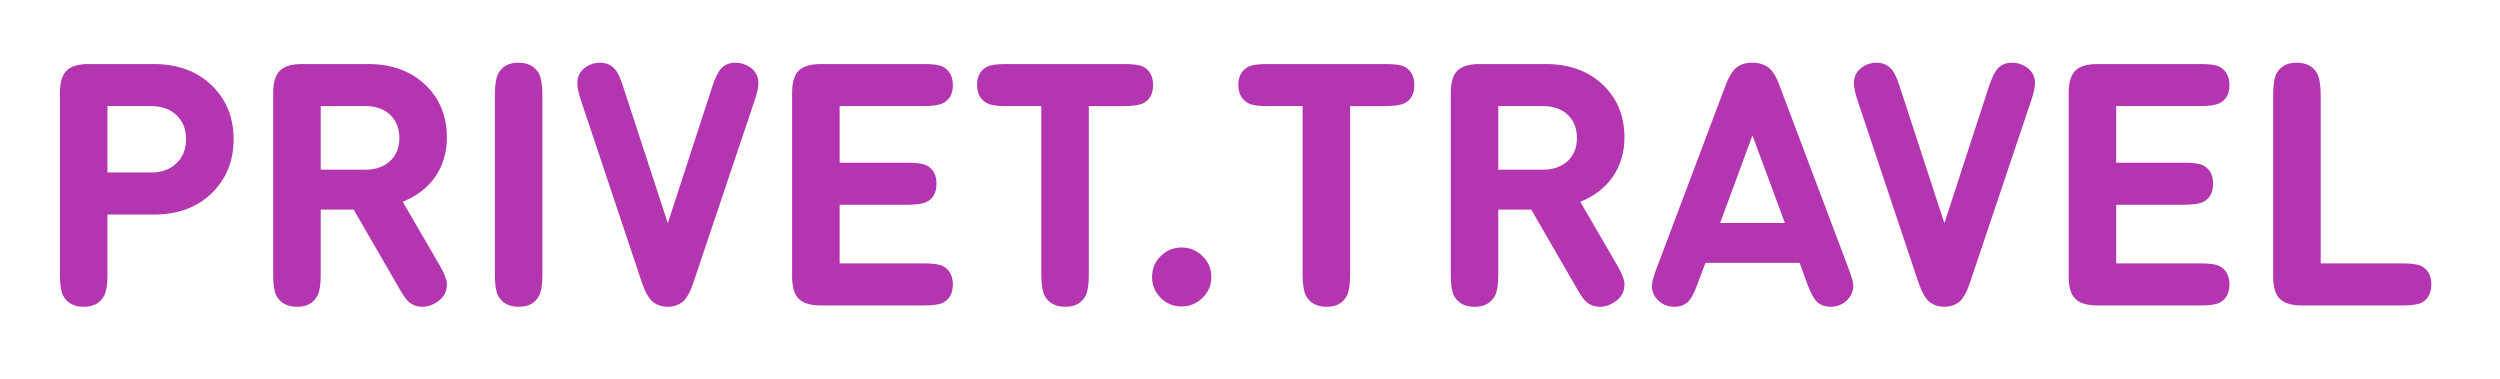 <?xml version="1.0" encoding="UTF-8"?> <!-- Generator: Adobe Illustrator 16.0.0, SVG Export Plug-In . SVG Version: 6.00 Build 0) --> <svg xmlns="http://www.w3.org/2000/svg" xmlns:xlink="http://www.w3.org/1999/xlink" id="Слой_1" x="0px" y="0px" width="711.364px" height="107.955px" viewBox="0 0 711.364 107.955" xml:space="preserve"> <g> <path fill="#B435B0" d="M17.054,78.246V26.421c0-2.952,0.628-5.057,1.884-6.313c1.256-1.256,3.36-1.885,6.313-1.885h18.516 c6.909,0,12.485,2.105,16.725,6.313c3.989,4.021,5.983,9.046,5.983,15.076c0,6.063-1.995,11.104-5.983,15.124 c-4.209,4.209-9.784,6.313-16.725,6.313H30.576v17.196c0,2.702-0.314,4.664-0.942,5.889c-1.131,2.104-3.031,3.157-5.701,3.157 c-0.032,0-0.079,0-0.142,0c-2.732,0-4.68-1.052-5.842-3.157C17.352,82.91,17.054,80.948,17.054,78.246z M30.576,49.083h12.438 c3.015,0,5.418-0.879,7.208-2.639c1.79-1.696,2.701-3.973,2.732-6.832c0-2.827-0.911-5.104-2.732-6.832 c-1.791-1.727-4.193-2.591-7.208-2.591H30.576V49.083z"></path> <path fill="#B435B0" d="M77.736,78.246V26.421c0-2.952,0.629-5.057,1.89-6.313c1.26-1.256,3.371-1.885,6.332-1.885h18.805 c6.835,0,12.348,2.058,16.537,6.172c3.906,3.895,5.859,8.779,5.859,14.652c0,4.227-1.079,7.948-3.237,11.166 c-2.254,3.217-5.365,5.614-9.332,7.19l10.379,17.862c1.396,2.413,2.127,4.214,2.19,5.405c0,0.094,0,0.188,0,0.282 c0,2.285-1.111,4.054-3.333,5.306c-1.175,0.688-2.333,1.033-3.476,1.033c-0.063,0-0.111,0-0.143,0 c-1.608,0-2.979-0.532-4.114-1.597c-0.693-0.688-1.575-1.988-2.647-3.897l-12.813-22.162h-9.375v18.641 c0,2.692-0.314,4.649-0.942,5.87c-1.131,2.097-3.031,3.146-5.701,3.146c-0.032,0-0.079,0-0.142,0c-2.732,0-4.68-1.052-5.842-3.157 C78.034,82.91,77.736,80.948,77.736,78.246z M91.258,48.282h12.721c2.921,0,5.277-0.832,7.067-2.497 c1.727-1.633,2.591-3.816,2.591-6.549c0-2.701-0.864-4.883-2.591-6.548c-1.759-1.665-4.115-2.497-7.067-2.497H91.258V48.282z"></path> <path fill="#B435B0" d="M140.822,78.246V26.892c0-2.701,0.298-4.664,0.895-5.889c1.131-2.104,3.031-3.156,5.701-3.156 c0.031,0,0.078,0,0.141,0c2.733,0,4.68,1.053,5.842,3.156c0.596,1.225,0.911,3.188,0.942,5.889v51.354 c0,2.702-0.314,4.664-0.942,5.889c-1.131,2.104-3.031,3.157-5.701,3.157c-0.032,0-0.079,0-0.142,0c-2.732,0-4.68-1.052-5.842-3.157 C141.12,82.91,140.822,80.948,140.822,78.246z"></path> <path fill="#B435B0" d="M164.332,22.793c0.219-1.57,1.05-2.842,2.492-3.816c1.19-0.754,2.442-1.13,3.758-1.13 c0.062,0,0.109,0,0.141,0c1.597,0,2.912,0.503,3.946,1.51c0.939,0.913,1.785,2.565,2.537,4.956l12.815,39.198l12.774-39.22 c0.817-2.384,1.666-4.03,2.546-4.939c1.005-1.003,2.279-1.505,3.819-1.505c0.031,0,0.079,0,0.142,0c1.383,0,2.687,0.376,3.914,1.13 c1.446,0.973,2.294,2.245,2.545,3.814c0.031,0.251,0.047,0.503,0.047,0.754c0,1.192-0.33,2.778-0.989,4.755l-17.606,52.379 c-0.814,2.361-1.707,4.015-2.677,4.959c-1.221,1.103-2.724,1.653-4.508,1.653c-1.815,0-3.334-0.549-4.555-1.649 c-1.002-0.973-1.91-2.622-2.724-4.946l-17.523-52.391c-0.629-1.916-0.942-3.455-0.942-4.617 C164.284,23.343,164.3,23.045,164.332,22.793z"></path> <path fill="#B435B0" d="M225.391,78.717V26.421c0-2.952,0.628-5.057,1.884-6.313c1.256-1.256,3.36-1.885,6.313-1.885h29.446 c2.513,0,4.256,0.252,5.229,0.754c1.885,0.974,2.842,2.717,2.874,5.23c0,2.513-0.958,4.24-2.874,5.182 c-1.005,0.503-2.749,0.77-5.229,0.801h-24.122v16.113h19.458c2.512,0,4.271,0.251,5.276,0.754c1.885,0.974,2.827,2.717,2.827,5.229 c0,2.513-0.942,4.24-2.827,5.183c-1.005,0.502-2.764,0.77-5.276,0.801h-19.458v16.678h24.122c2.513,0,4.256,0.251,5.229,0.754 c1.885,0.974,2.842,2.717,2.874,5.229c0,2.513-0.958,4.256-2.874,5.229c-1.005,0.503-2.749,0.754-5.229,0.754h-29.446 c-2.953,0-5.058-0.628-6.313-1.885C226.019,83.774,225.391,81.67,225.391,78.717z"></path> <path fill="#B435B0" d="M278.017,24.207c0-2.513,0.958-4.256,2.874-5.23c1.005-0.502,2.748-0.754,5.229-0.754h33.875 c2.513,0,4.271,0.252,5.277,0.754c1.884,0.974,2.826,2.717,2.826,5.23c0,2.513-0.942,4.24-2.826,5.182 c-1.006,0.503-2.765,0.77-5.277,0.801h-10.177v48.056c0,2.702-0.299,4.664-0.895,5.889c-1.131,2.104-3.031,3.157-5.701,3.157 c-0.031,0-0.078,0-0.142,0c-2.732,0-4.68-1.052-5.842-3.157c-0.597-1.225-0.911-3.188-0.942-5.889V30.19H286.12 c-2.513,0-4.256-0.267-5.229-0.801C279.006,28.416,278.047,26.688,278.017,24.207z"></path> <path fill="#B435B0" d="M327.816,78.812c0-2.324,0.816-4.303,2.449-5.937c1.633-1.633,3.612-2.45,5.937-2.45 s4.318,0.817,5.983,2.45c1.665,1.634,2.497,3.612,2.497,5.937c0,2.325-0.832,4.304-2.497,5.937c-1.665,1.633-3.659,2.45-5.983,2.45 s-4.304-0.816-5.937-2.45C328.632,83.115,327.816,81.136,327.816,78.812z"></path> <path fill="#B435B0" d="M352.361,24.207c0-2.513,0.958-4.256,2.875-5.23c1.004-0.502,2.748-0.754,5.229-0.754h33.875 c2.514,0,4.271,0.252,5.277,0.754c1.885,0.974,2.826,2.717,2.826,5.23c0,2.513-0.941,4.24-2.826,5.182 c-1.006,0.503-2.764,0.77-5.277,0.801h-10.176v48.056c0,2.702-0.299,4.664-0.895,5.889c-1.131,2.104-3.031,3.157-5.701,3.157 c-0.031,0-0.078,0-0.143,0c-2.732,0-4.68-1.052-5.842-3.157c-0.596-1.225-0.91-3.188-0.941-5.889V30.19h-10.178 c-2.512,0-4.256-0.267-5.229-0.801C353.351,28.416,352.392,26.688,352.361,24.207z"></path> <path fill="#B435B0" d="M412.808,78.246V26.421c0-2.952,0.631-5.057,1.891-6.313c1.26-1.256,3.371-1.885,6.332-1.885h18.805 c6.834,0,12.348,2.058,16.537,6.172c3.906,3.895,5.859,8.779,5.859,14.652c0,4.227-1.08,7.948-3.238,11.166 c-2.254,3.217-5.365,5.614-9.332,7.19l10.379,17.862c1.396,2.413,2.127,4.214,2.191,5.405c0,0.094,0,0.188,0,0.282 c0,2.285-1.111,4.054-3.334,5.306c-1.174,0.688-2.334,1.033-3.475,1.033c-0.064,0-0.111,0-0.145,0 c-1.607,0-2.979-0.532-4.113-1.597c-0.693-0.688-1.574-1.988-2.646-3.897l-12.813-22.162h-9.377v18.641 c0,2.692-0.313,4.649-0.941,5.87c-1.131,2.097-3.031,3.146-5.701,3.146c-0.031,0-0.078,0-0.141,0c-2.732,0-4.682-1.052-5.842-3.157 C413.106,82.91,412.808,80.948,412.808,78.246z M426.329,48.282h12.721c2.922,0,5.277-0.832,7.068-2.497 c1.727-1.633,2.59-3.816,2.59-6.549c0-2.701-0.863-4.883-2.59-6.548c-1.76-1.665-4.115-2.497-7.068-2.497h-12.721V48.282z"></path> <path fill="#B435B0" d="M470.052,81.236c0.031-1.037,0.439-2.577,1.225-4.619l19.834-52.597c0.85-2.168,1.76-3.692,2.732-4.571 c1.193-1.068,2.748-1.603,4.666-1.603c0.063,0,0.109,0,0.141,0c1.979,0,3.596,0.534,4.852,1.602c1.006,0.88,1.916,2.403,2.734,4.57 l19.834,52.579c0.785,2.073,1.209,3.612,1.271,4.617c0.031,1.477-0.502,2.812-1.602,4.004c-1.287,1.383-2.906,2.073-4.852,2.073 c-1.445,0-2.67-0.406-3.676-1.221c-0.912-0.782-1.869-2.472-2.873-5.069l-2.262-6.196h-26.809l-2.309,6.196 c-0.973,2.597-1.916,4.287-2.826,5.069c-1.006,0.814-2.199,1.221-3.58,1.221c-0.064,0-0.111,0-0.143,0 c-1.916,0-3.518-0.688-4.805-2.065c-1.037-1.126-1.555-2.378-1.555-3.755C470.052,81.409,470.052,81.331,470.052,81.236z M489.462,63.453h18.422l-9.234-24.923L489.462,63.453z"></path> <path fill="#B435B0" d="M527.577,22.793c0.219-1.57,1.051-2.842,2.492-3.816c1.189-0.754,2.443-1.13,3.758-1.13 c0.063,0,0.109,0,0.141,0c1.598,0,2.914,0.503,3.947,1.51c0.939,0.913,1.785,2.565,2.537,4.956l12.814,39.198l12.773-39.22 c0.818-2.384,1.666-4.03,2.547-4.939c1.006-1.003,2.279-1.505,3.818-1.505c0.031,0,0.08,0,0.143,0c1.383,0,2.688,0.376,3.914,1.13 c1.445,0.973,2.293,2.245,2.545,3.814c0.031,0.251,0.047,0.503,0.047,0.754c0,1.192-0.33,2.778-0.988,4.755L560.46,80.679 c-0.814,2.361-1.707,4.015-2.678,4.959c-1.221,1.103-2.723,1.653-4.508,1.653c-1.816,0-3.334-0.549-4.555-1.649 c-1.002-0.973-1.91-2.622-2.725-4.946l-17.523-52.391c-0.627-1.916-0.941-3.455-0.941-4.617 C527.53,23.343,527.546,23.045,527.577,22.793z"></path> <path fill="#B435B0" d="M588.636,78.717V26.421c0-2.952,0.629-5.057,1.885-6.313c1.256-1.256,3.361-1.885,6.314-1.885h29.445 c2.512,0,4.256,0.252,5.23,0.754c1.883,0.974,2.842,2.717,2.873,5.23c0,2.513-0.959,4.24-2.873,5.182 c-1.006,0.503-2.75,0.77-5.23,0.801h-24.123v16.113h19.459c2.512,0,4.271,0.251,5.277,0.754c1.883,0.974,2.826,2.717,2.826,5.229 c0,2.513-0.943,4.24-2.826,5.183c-1.006,0.502-2.766,0.77-5.277,0.801h-19.459v16.678h24.123c2.512,0,4.256,0.251,5.23,0.754 c1.883,0.974,2.842,2.717,2.873,5.229c0,2.513-0.959,4.256-2.873,5.229c-1.006,0.503-2.75,0.754-5.23,0.754h-29.445 c-2.953,0-5.059-0.628-6.314-1.885C589.265,83.774,588.636,81.67,588.636,78.717z"></path> <path fill="#B435B0" d="M646.821,78.717V26.892c0-2.701,0.299-4.664,0.896-5.889c1.131-2.104,3.029-3.156,5.701-3.156 c0.029,0,0.076,0,0.141,0c2.732,0,4.68,1.053,5.842,3.156c0.596,1.225,0.91,3.188,0.941,5.889v48.056h23.369 c2.512,0,4.271,0.251,5.277,0.754c1.885,0.974,2.826,2.717,2.826,5.229c0,2.513-0.941,4.256-2.826,5.229 c-1.006,0.503-2.766,0.754-5.277,0.754h-28.691c-2.953,0-5.059-0.628-6.314-1.885C647.45,83.774,646.821,81.67,646.821,78.717z"></path> </g> </svg> 